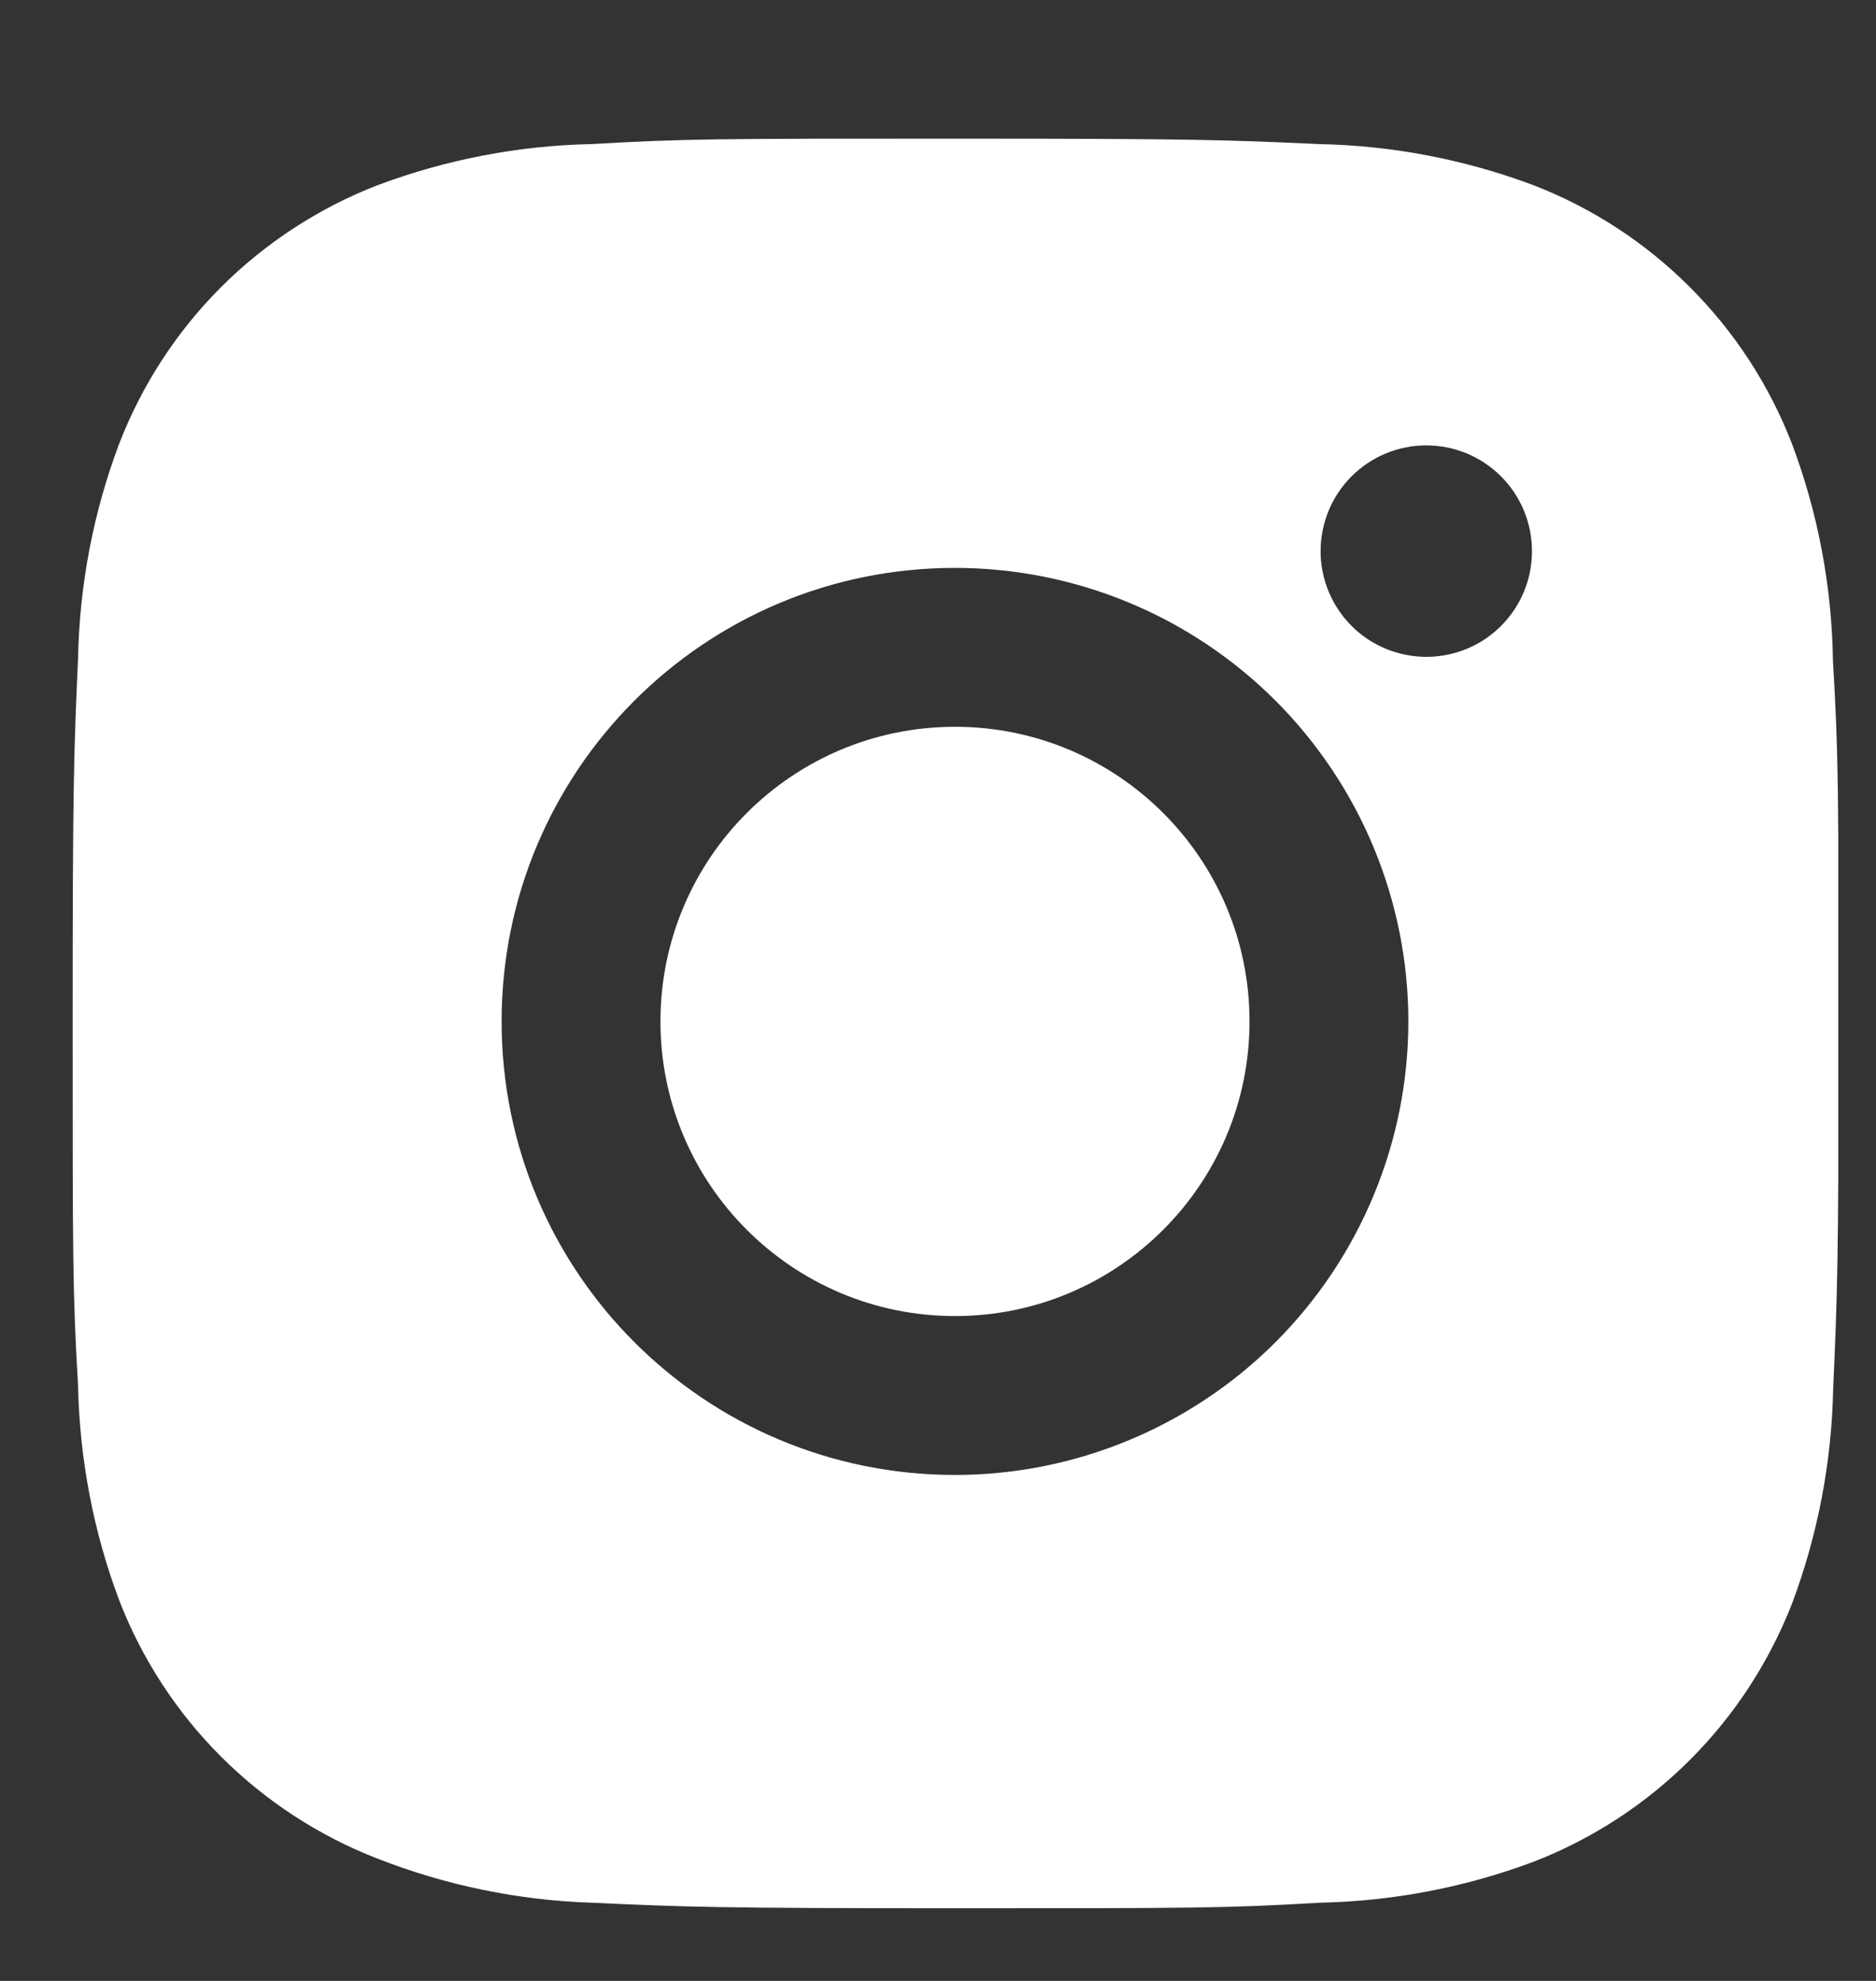 <svg width="18" height="19" viewBox="0 0 18 19" fill="none" xmlns="http://www.w3.org/2000/svg">
<rect x="0" y="0" width="18" height="19" fill="#333333" stroke="none"/>
<g clip-path="url(#clip0_1833_185630)">
<path d="M17.587 6.34C17.577 5.627 17.444 4.921 17.193 4.255C16.975 3.692 16.642 3.181 16.215 2.755C15.789 2.328 15.278 1.995 14.715 1.777C14.057 1.53 13.361 1.396 12.658 1.382C11.753 1.341 11.466 1.33 9.168 1.33C6.87 1.33 6.576 1.33 5.677 1.382C4.975 1.396 4.279 1.53 3.621 1.777C3.059 1.995 2.548 2.328 2.121 2.754C1.694 3.181 1.362 3.692 1.144 4.255C0.896 4.912 0.763 5.608 0.749 6.311C0.709 7.217 0.697 7.504 0.697 9.802C0.697 12.099 0.697 12.393 0.749 13.292C0.764 13.996 0.896 14.691 1.144 15.35C1.362 15.913 1.695 16.424 2.122 16.85C2.549 17.276 3.06 17.609 3.622 17.827C4.278 18.084 4.974 18.227 5.678 18.25C6.584 18.291 6.871 18.303 9.169 18.303C11.467 18.303 11.761 18.303 12.66 18.25C13.363 18.236 14.059 18.103 14.717 17.856C15.279 17.638 15.79 17.305 16.217 16.878C16.643 16.452 16.976 15.941 17.195 15.379C17.442 14.72 17.575 14.025 17.589 13.321C17.629 12.415 17.641 12.129 17.641 9.83C17.64 7.532 17.64 7.24 17.587 6.34ZM9.163 14.147C6.759 14.147 4.813 12.2 4.813 9.797C4.813 7.394 6.759 5.447 9.163 5.447C10.316 5.447 11.423 5.905 12.239 6.721C13.054 7.537 13.513 8.643 13.513 9.797C13.513 10.95 13.054 12.057 12.239 12.873C11.423 13.688 10.316 14.147 9.163 14.147ZM13.686 6.3C13.553 6.3 13.421 6.274 13.297 6.223C13.174 6.172 13.062 6.098 12.968 6.003C12.874 5.909 12.799 5.797 12.748 5.674C12.697 5.551 12.671 5.419 12.671 5.286C12.671 5.153 12.698 5.021 12.748 4.898C12.799 4.775 12.874 4.663 12.968 4.569C13.062 4.475 13.174 4.4 13.297 4.349C13.42 4.298 13.552 4.272 13.685 4.272C13.818 4.272 13.95 4.298 14.073 4.349C14.196 4.4 14.308 4.475 14.402 4.569C14.496 4.663 14.571 4.775 14.622 4.898C14.673 5.021 14.699 5.153 14.699 5.286C14.699 5.847 14.246 6.3 13.686 6.3Z" fill="white"/>
<path d="M9.163 12.623C10.724 12.623 11.989 11.357 11.989 9.797C11.989 8.236 10.724 6.971 9.163 6.971C7.602 6.971 6.337 8.236 6.337 9.797C6.337 11.357 7.602 12.623 9.163 12.623Z" fill="white"/>
</g>
<defs>
<clipPath id="clip0_1833_185630">
<rect width="16.941" height="18" fill="white" transform="translate(0.697 0.529)"/>
</clipPath>
</defs>
</svg>
